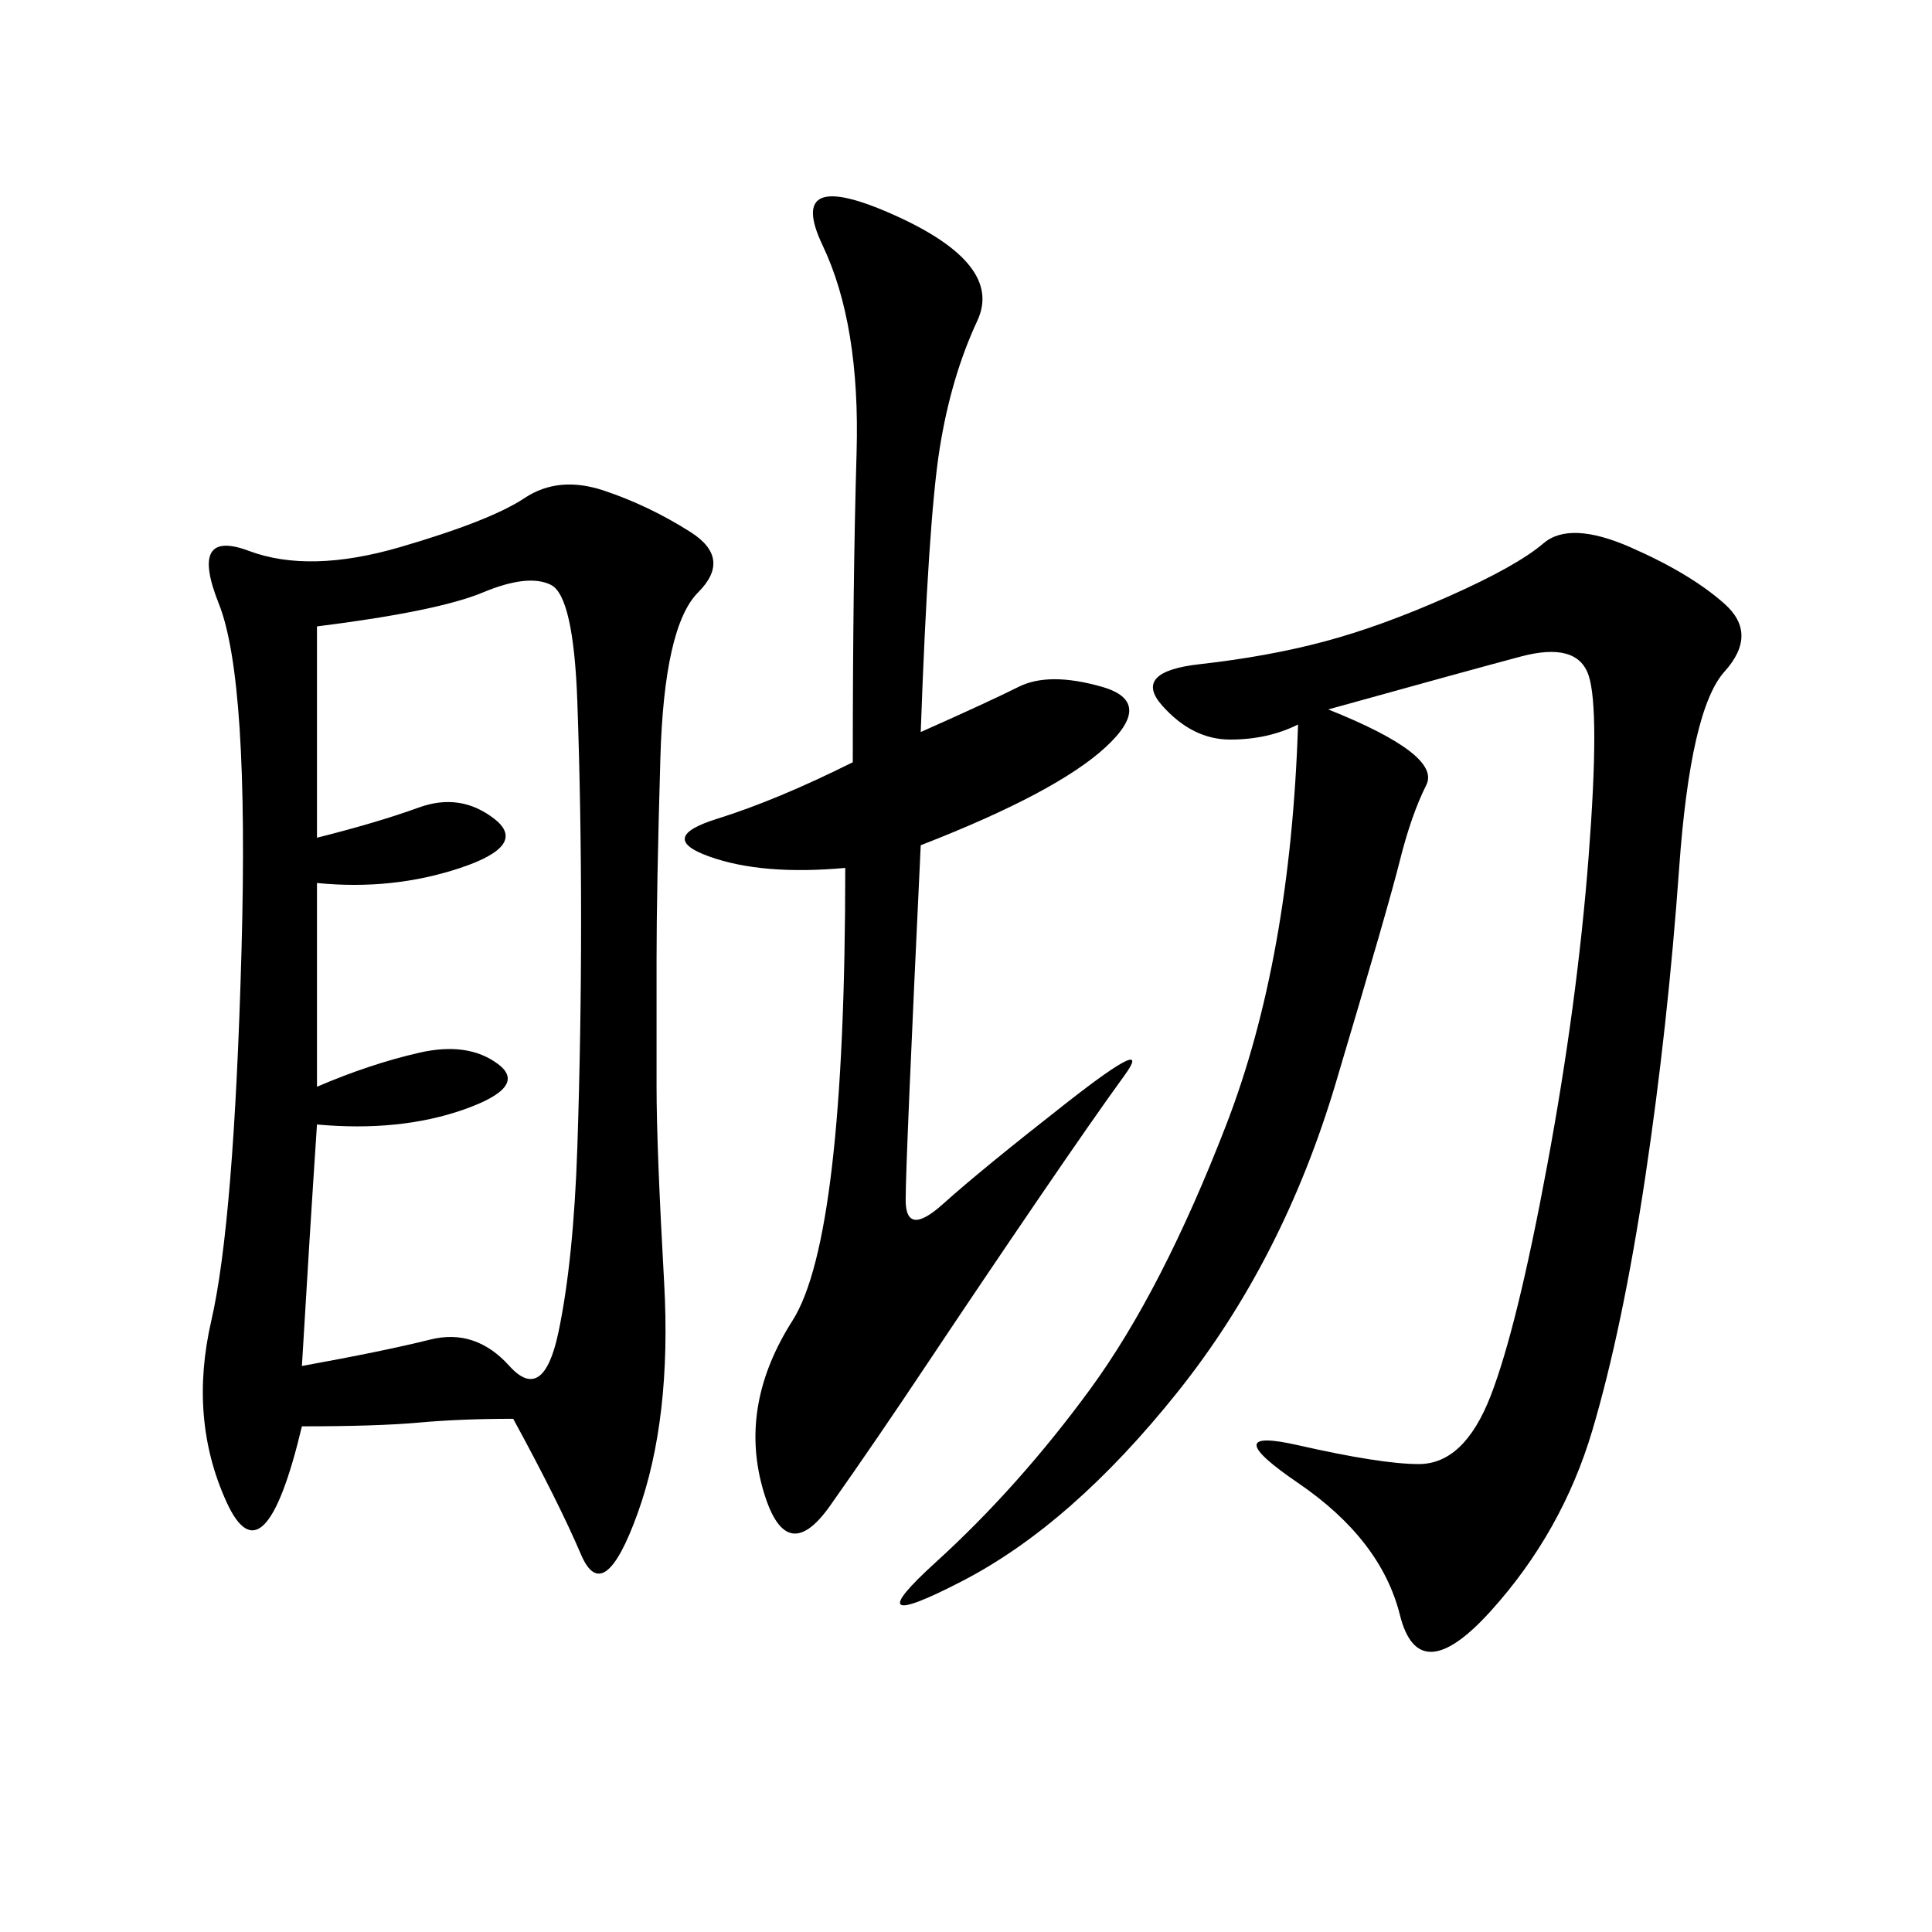<svg xmlns="http://www.w3.org/2000/svg" xmlns:xlink="http://www.w3.org/1999/xlink" width="300" height="300"><path d="M79.69 220.31Q71.48 220.31 65.04 220.90Q58.59 221.48 46.88 221.48L46.88 221.48Q41.02 246.09 35.16 233.20Q29.30 220.31 32.81 205.08Q36.33 189.84 37.50 147.66Q38.67 105.47 33.98 93.75Q29.30 82.03 38.67 85.55Q48.05 89.06 62.11 84.96Q76.17 80.86 81.45 77.34Q86.72 73.83 93.75 76.17Q100.78 78.52 107.23 82.62Q113.67 86.72 108.40 91.99Q103.13 97.27 102.54 117.77Q101.95 138.28 101.95 148.83L101.95 148.83L101.95 168.75Q101.95 178.13 103.13 199.22Q104.30 220.31 99.02 234.96Q93.75 249.61 90.23 241.41Q86.72 233.20 79.69 220.31L79.69 220.31ZM206.25 110.16Q223.83 117.19 221.48 121.88Q219.14 126.56 217.38 133.59Q215.63 140.63 207.42 168.16Q199.22 195.70 182.81 216.21Q166.41 236.72 149.41 245.51Q132.42 254.30 145.31 242.58Q158.20 230.86 169.34 215.63Q180.47 200.39 190.43 174.61Q200.39 148.83 201.56 112.50L201.56 112.50Q196.88 114.84 191.02 114.84L191.02 114.84Q185.16 114.84 180.47 109.57Q175.78 104.30 186.33 103.13Q196.88 101.95 205.66 99.61Q214.45 97.27 225 92.58Q235.55 87.89 239.65 84.38Q243.75 80.86 253.13 84.96Q262.50 89.06 267.77 93.75Q273.05 98.44 267.77 104.30Q262.50 110.16 260.74 134.77Q258.98 159.38 255.47 182.81Q251.95 206.25 247.27 222.07Q242.58 237.89 231.45 250.20Q220.31 262.50 217.38 250.78Q214.45 239.06 201.56 230.27Q188.67 221.48 201.56 224.41Q214.45 227.34 220.31 227.34L220.31 227.34Q227.34 227.34 231.45 216.80Q235.55 206.25 240.23 181.05Q244.92 155.86 246.68 133.01Q248.44 110.16 246.68 104.88Q244.92 99.61 236.13 101.95Q227.34 104.30 206.25 110.16L206.25 110.16ZM49.22 168.75Q57.42 165.23 65.04 163.48Q72.66 161.72 77.34 165.23Q82.03 168.75 72.07 172.27Q62.11 175.78 49.22 174.61L49.22 174.61Q48.05 192.19 46.88 212.11L46.88 212.11Q59.77 209.77 66.80 208.01Q73.83 206.25 79.10 212.11Q84.38 217.97 86.72 206.84Q89.06 195.70 89.65 178.13Q90.23 160.55 90.23 142.97L90.23 142.97Q90.23 125.39 89.65 108.98Q89.06 92.58 85.55 90.82Q82.03 89.06 75 91.99Q67.97 94.92 49.22 97.27L49.22 97.27L49.22 130.08Q58.59 127.73 65.04 125.39Q71.48 123.05 76.76 127.15Q82.03 131.25 71.48 134.77Q60.94 138.28 49.22 137.11L49.22 137.11L49.22 168.75ZM131.25 134.77Q118.36 135.94 110.16 133.01Q101.95 130.08 111.33 127.15Q120.70 124.22 132.42 118.36L132.42 118.36Q132.42 90.23 133.01 70.31Q133.59 50.39 127.73 38.09Q121.88 25.78 138.87 33.40Q155.86 41.02 151.76 49.80Q147.66 58.59 145.90 69.73Q144.14 80.86 142.97 113.67L142.97 113.67Q153.52 108.98 158.20 106.64Q162.89 104.30 171.09 106.64Q179.30 108.98 171.68 116.02Q164.06 123.05 142.97 131.25L142.97 131.25Q140.63 180.47 140.63 186.33L140.63 186.33Q140.63 192.19 146.48 186.91Q152.34 181.64 165.82 171.09Q179.30 160.55 174.61 166.99Q169.92 173.44 161.13 186.33Q152.34 199.22 144.14 211.52Q135.94 223.83 128.91 233.79Q121.88 243.75 118.36 230.86Q114.84 217.97 123.05 205.08Q131.25 192.19 131.25 134.77L131.25 134.77Z"/></svg>
